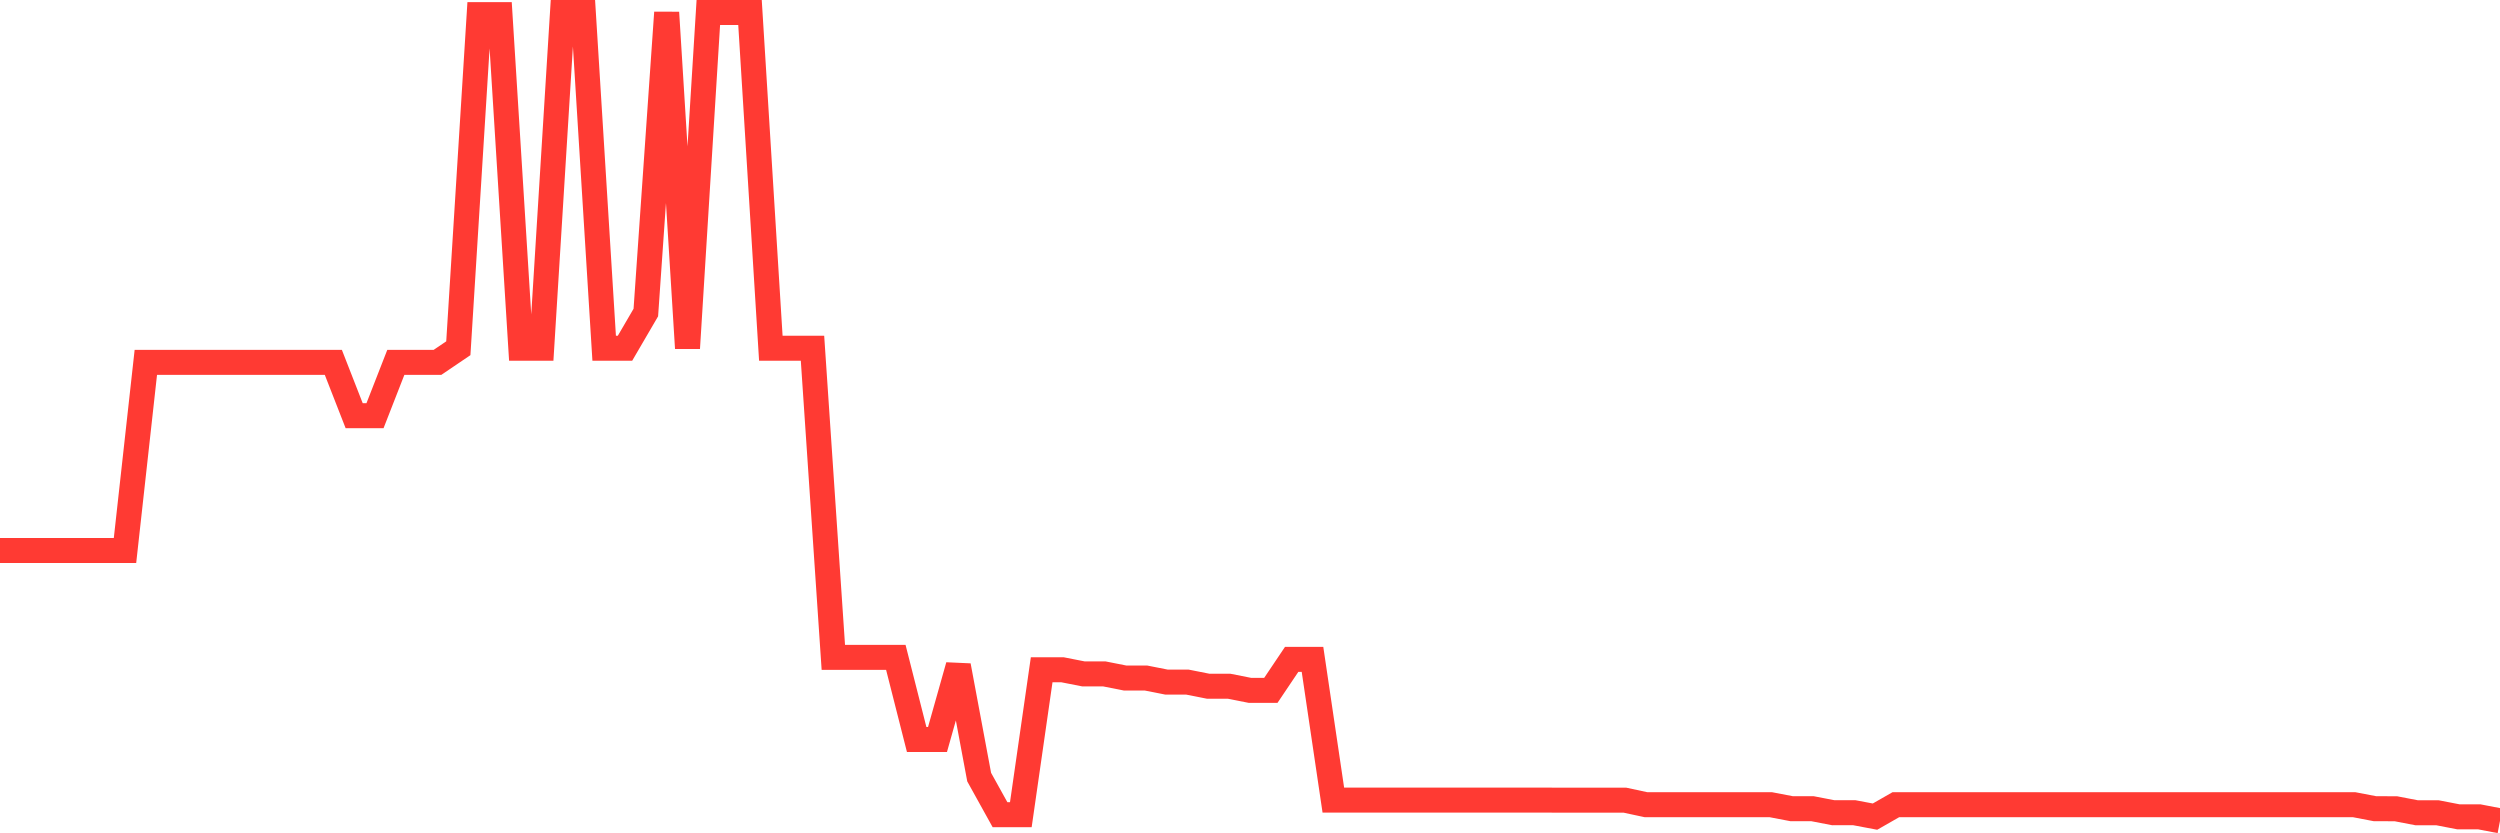 <svg
  xmlns="http://www.w3.org/2000/svg"
  xmlns:xlink="http://www.w3.org/1999/xlink"
  width="120"
  height="40"
  viewBox="0 0 120 40"
  preserveAspectRatio="none"
>
  <polyline
    points="0,26.425 1,26.425 2,26.425 3,26.425 4,26.425 5,26.425 6,26.425 7,17.393 8,17.393 9,17.393 10,17.393 11,17.393 12,17.393 13,17.393 14,17.393 15,17.393 16,17.393 17,19.954 18,19.954 19,17.393 20,17.393 21,17.393 22,16.716 23,0.703 24,0.703 25,16.716 26,16.716 27,0.6 28,0.6 29,16.716 30,16.716 31,15.002 32,0.6 33,16.716 34,0.6 35,0.6 36,0.6 37,16.716 38,16.716 39,16.716 40,31.555 41,31.555 42,31.555 43,31.555 44,35.496 45,35.496 46,31.951 47,37.301 48,39.105 49,39.105 50,32.149 51,32.149 52,32.346 53,32.346 54,32.544 55,32.544 56,32.742 57,32.742 58,32.94 59,32.94 60,33.138 61,33.138 62,31.65 63,31.65 64,38.404 65,38.404 66,38.404 67,38.404 68,38.404 69,38.404 70,38.404 71,38.404 72,38.404 73,38.404 74,38.404 75,38.409 76,38.409 77,38.409 78,38.409 79,38.624 80,38.624 81,38.626 82,38.626 83,38.626 84,38.626 85,38.626 86,38.818 87,38.818 88,39.011 89,39.009 90,39.198 91,38.626 92,38.626 93,38.626 94,38.626 95,38.626 96,38.626 97,38.626 98,38.626 99,38.626 100,38.626 101,38.626 102,38.626 103,38.626 104,38.626 105,38.626 106,38.626 107,38.626 108,38.626 109,38.626 110,38.626 111,38.626 112,38.626 113,38.626 114,38.818 115,38.82 116,39.013 117,39.013 118,39.207 119,39.207 120,39.4"
    fill="none"
    stroke="#ff3a33"
    stroke-width="1.2"
  >
  </polyline>
</svg>